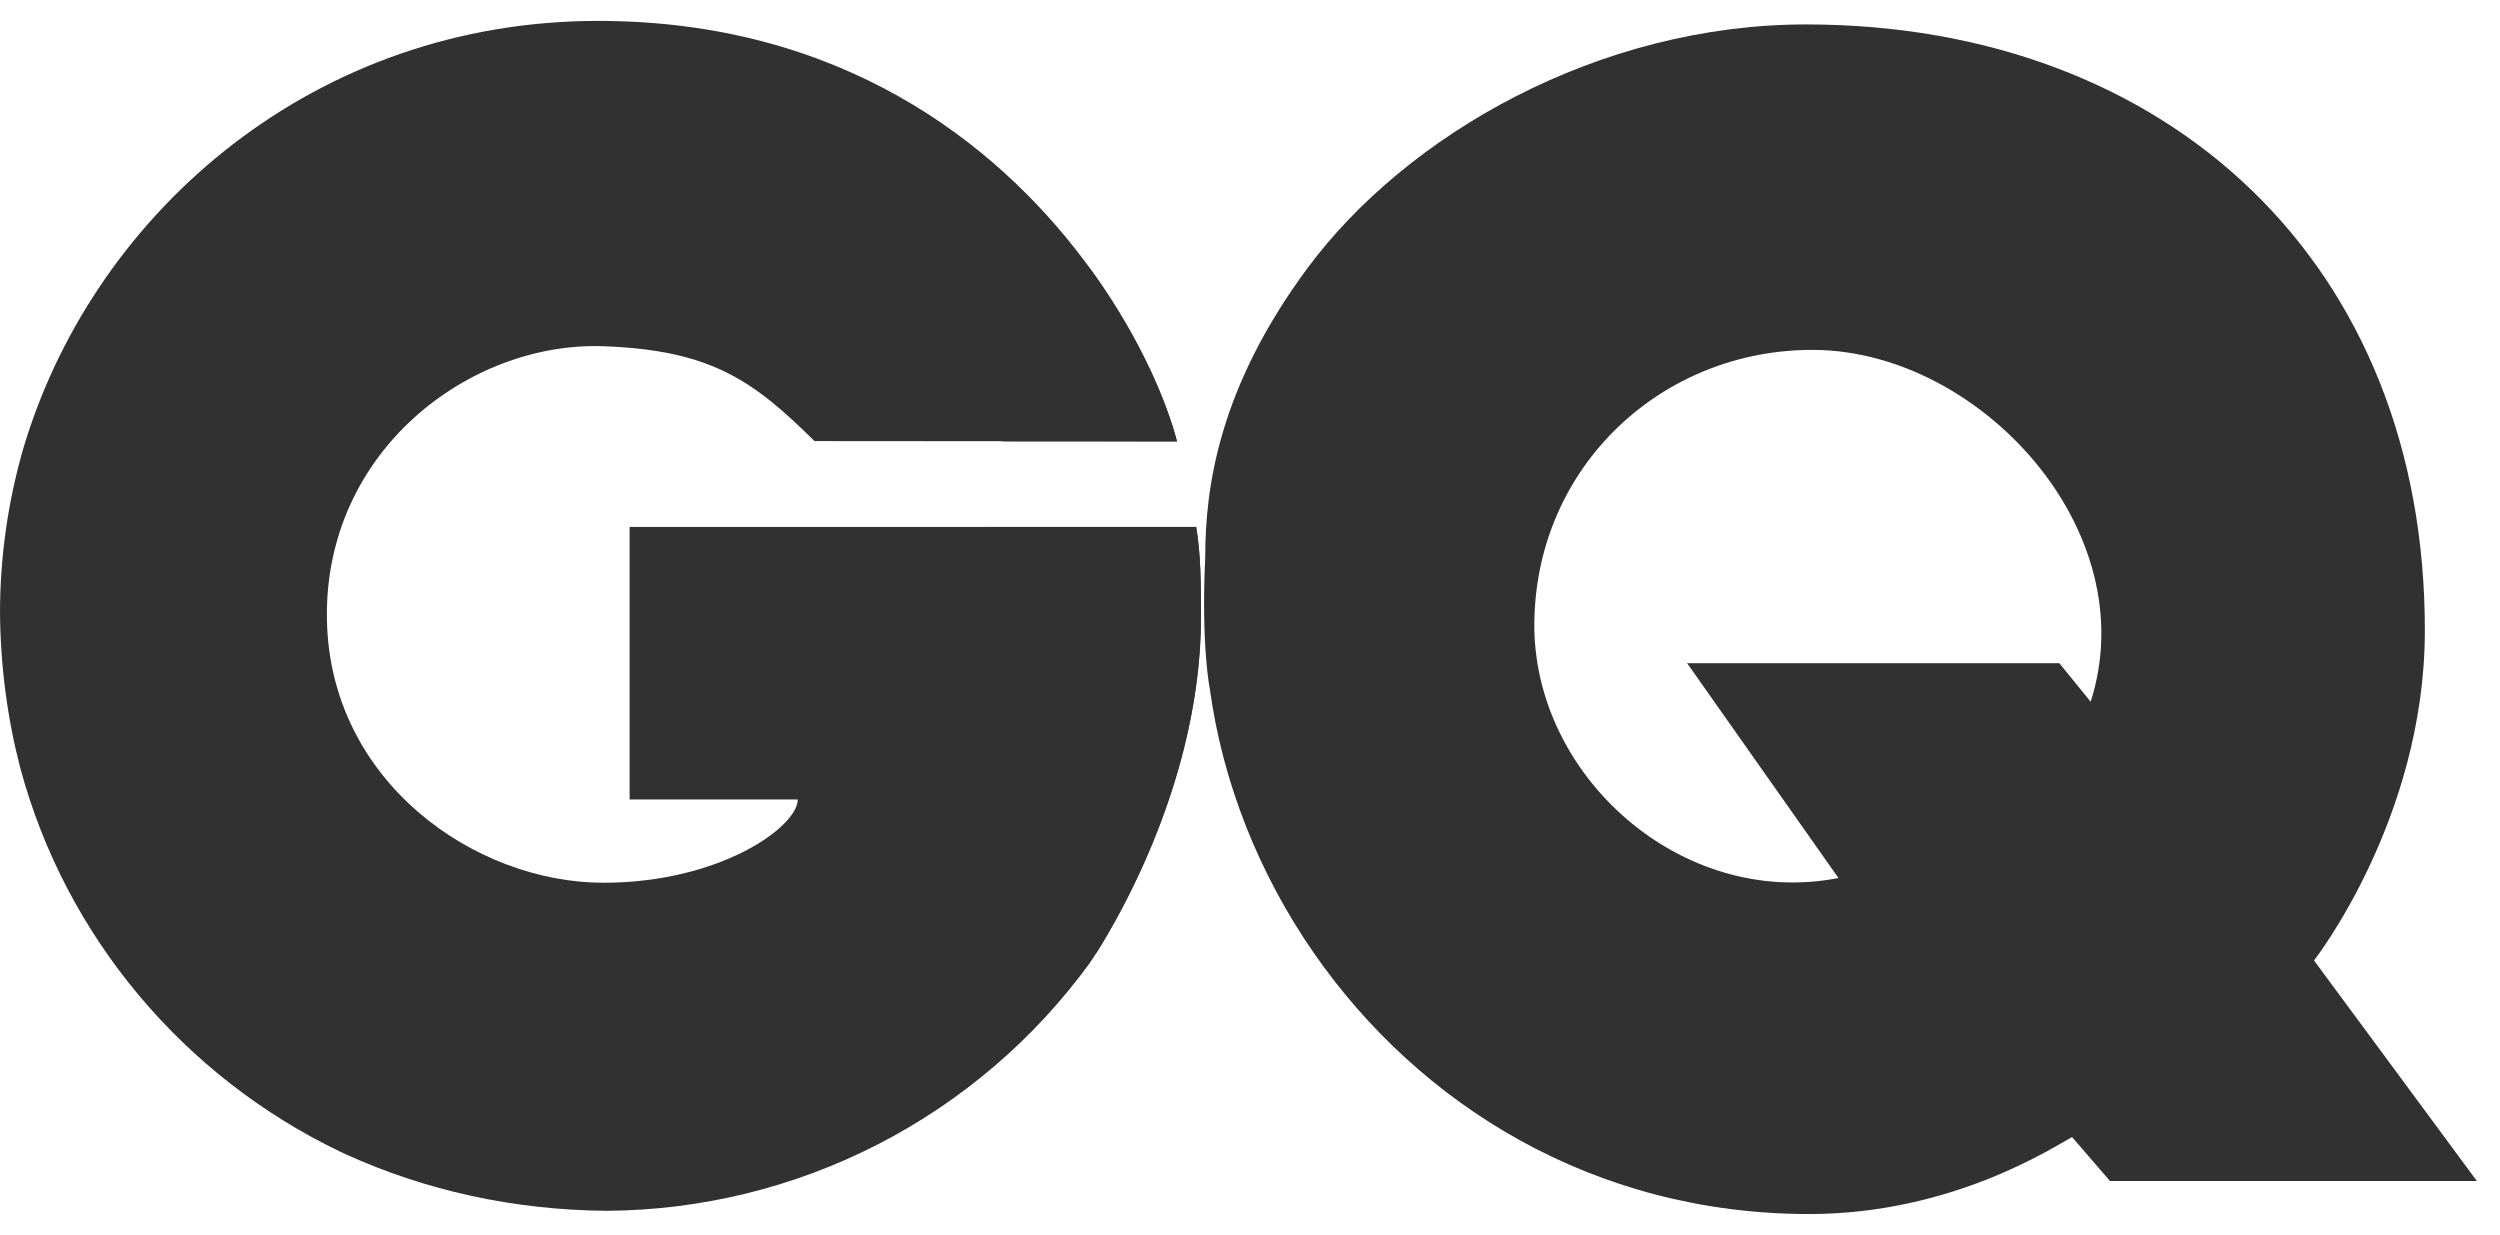<svg width="83" height="41" viewBox="0 0 83 41" fill="none" xmlns="http://www.w3.org/2000/svg">
<path d="M39.873 20.467C39.873 19.425 39.868 18.4 39.713 17.495H20.903V26.543H26.486C26.486 27.448 23.905 29.307 20.033 29.307C15.773 29.307 10.951 25.958 10.854 20.57C10.754 14.987 15.583 11.336 20.033 11.495C23.647 11.624 25.027 12.661 27.043 14.644L39.077 14.653C38.727 13.309 37.861 11.279 36.38 9.177C36.255 8.999 36.127 8.823 35.996 8.65C33.034 4.706 27.886 0.703 19.887 0.694C10.489 0.681 3.236 6.964 0.844 14.656C0.815 14.749 0.788 14.842 0.76 14.936C0.255 16.701 -0.001 18.528 1.62305e-06 20.364C0.018 22.16 0.251 23.88 0.675 25.502C2.184 31.114 6.113 35.747 11.285 38.231C11.326 38.251 11.367 38.271 11.41 38.289C11.437 38.304 11.464 38.314 11.489 38.326C14.099 39.513 17.03 40.175 20.143 40.199C23.274 40.179 26.355 39.424 29.141 37.995C31.926 36.566 34.337 34.504 36.179 31.973C36.252 31.871 39.873 26.633 39.873 20.467Z" fill="#323132"/>
<path d="M76.825 31.887C76.825 31.887 80.491 27.205 80.505 20.972C80.534 8.73 71.959 0.829 59.996 0.811C53.065 0.8 46.676 4.486 43.403 8.909C40.493 12.844 40.013 16.122 40.013 18.507C39.875 21.473 40.167 22.876 40.167 22.876C40.589 25.965 41.788 29.004 43.63 31.654C47.114 36.671 52.899 40.306 60.064 40.306C64.82 40.307 68.184 38.074 68.792 37.751L70.052 39.21H82.233L76.825 31.887ZM69.41 23.297L68.37 22.019H56.013L61.037 29.15C55.809 30.174 50.868 25.732 50.94 20.644C51.014 15.445 55.209 11.584 60.227 11.617C65.734 11.652 71.229 17.623 69.41 23.297Z" fill="#323132"/>
<g opacity="0.85">
<path d="M39.077 14.658C38.727 13.314 37.861 11.281 36.38 9.18C36.318 9.091 36.251 9.002 36.187 8.912L36.17 8.933C34.608 11.045 33.747 12.964 33.284 14.657L39.077 14.658ZM39.874 20.467C39.874 19.425 39.868 18.4 39.713 17.495H32.814C32.791 17.495 32.78 18.195 32.78 18.523C32.642 21.491 32.934 22.884 32.934 22.884C33.355 25.971 34.553 29.004 36.391 31.652C37.177 30.417 39.874 25.788 39.874 20.467Z" fill="#323132"/>
</g>
</svg>

